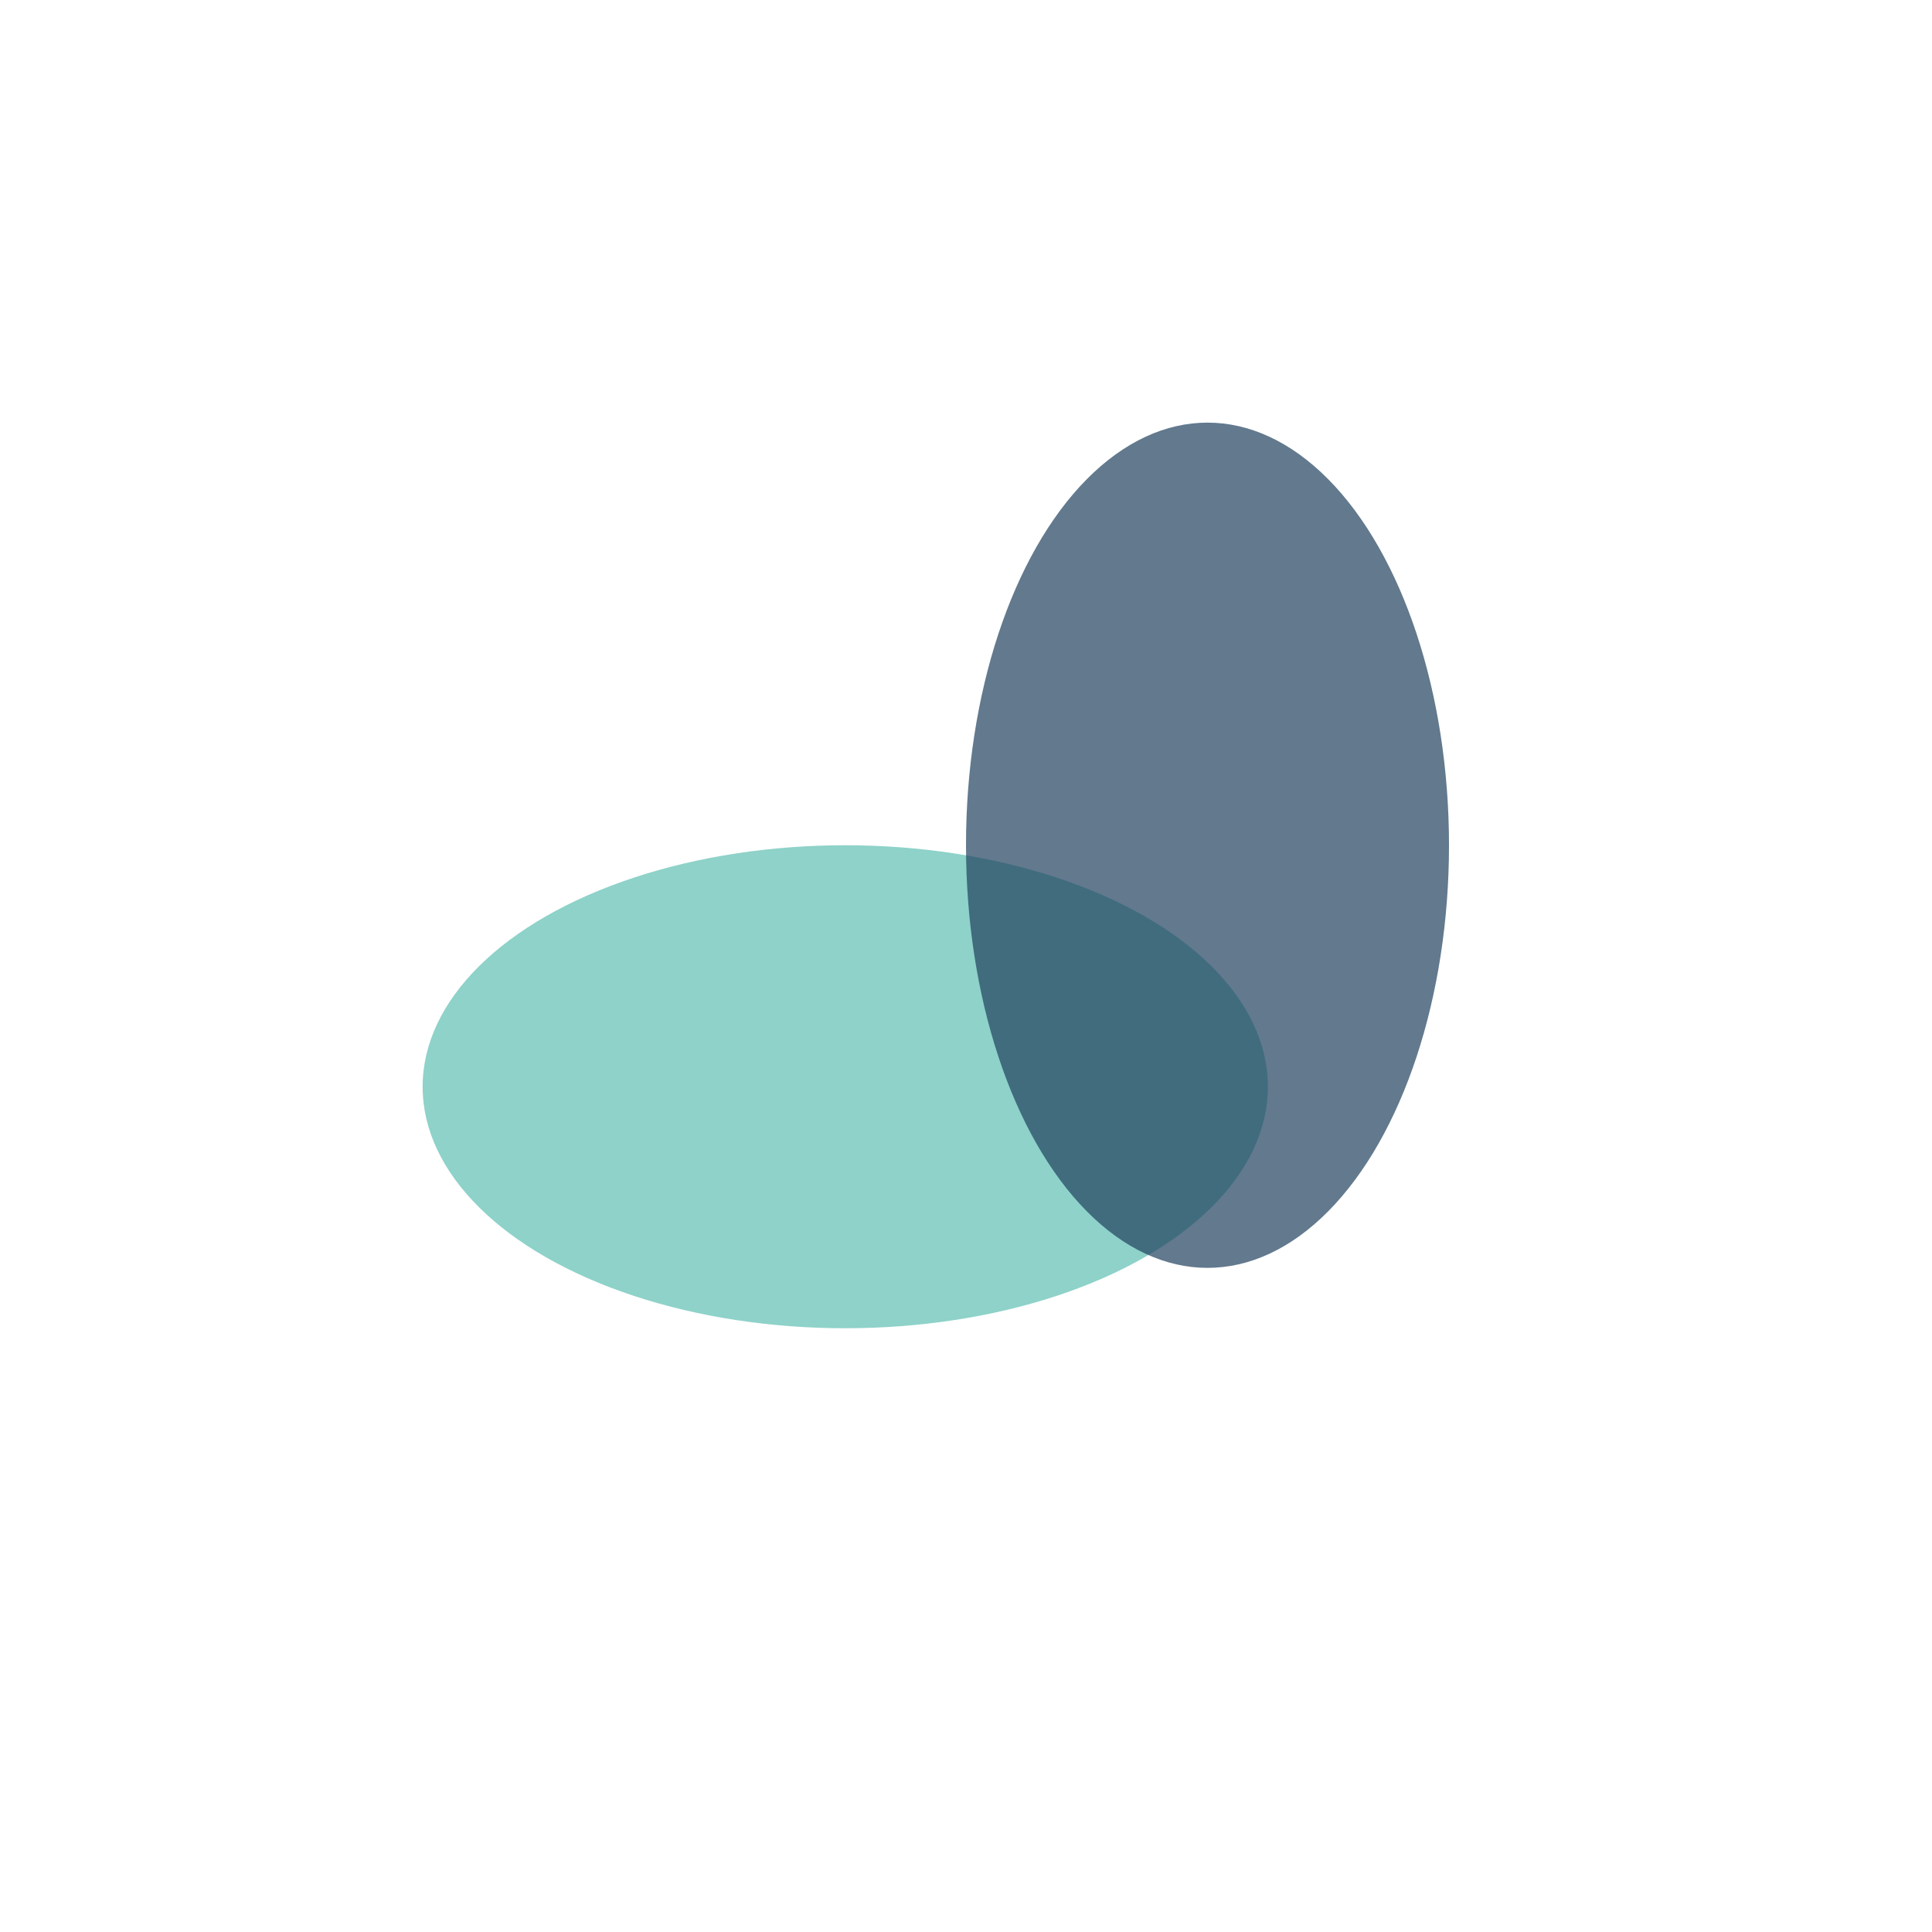 <?xml version="1.0" encoding="UTF-8"?>
<svg xmlns="http://www.w3.org/2000/svg" width="32" height="32" viewBox="0 0 32 32"><ellipse cx="14" cy="18" rx="7" ry="4" fill="#8ED2C9"/><ellipse cx="20" cy="14" rx="4" ry="7" fill="#20415E" opacity=".7"/></svg>